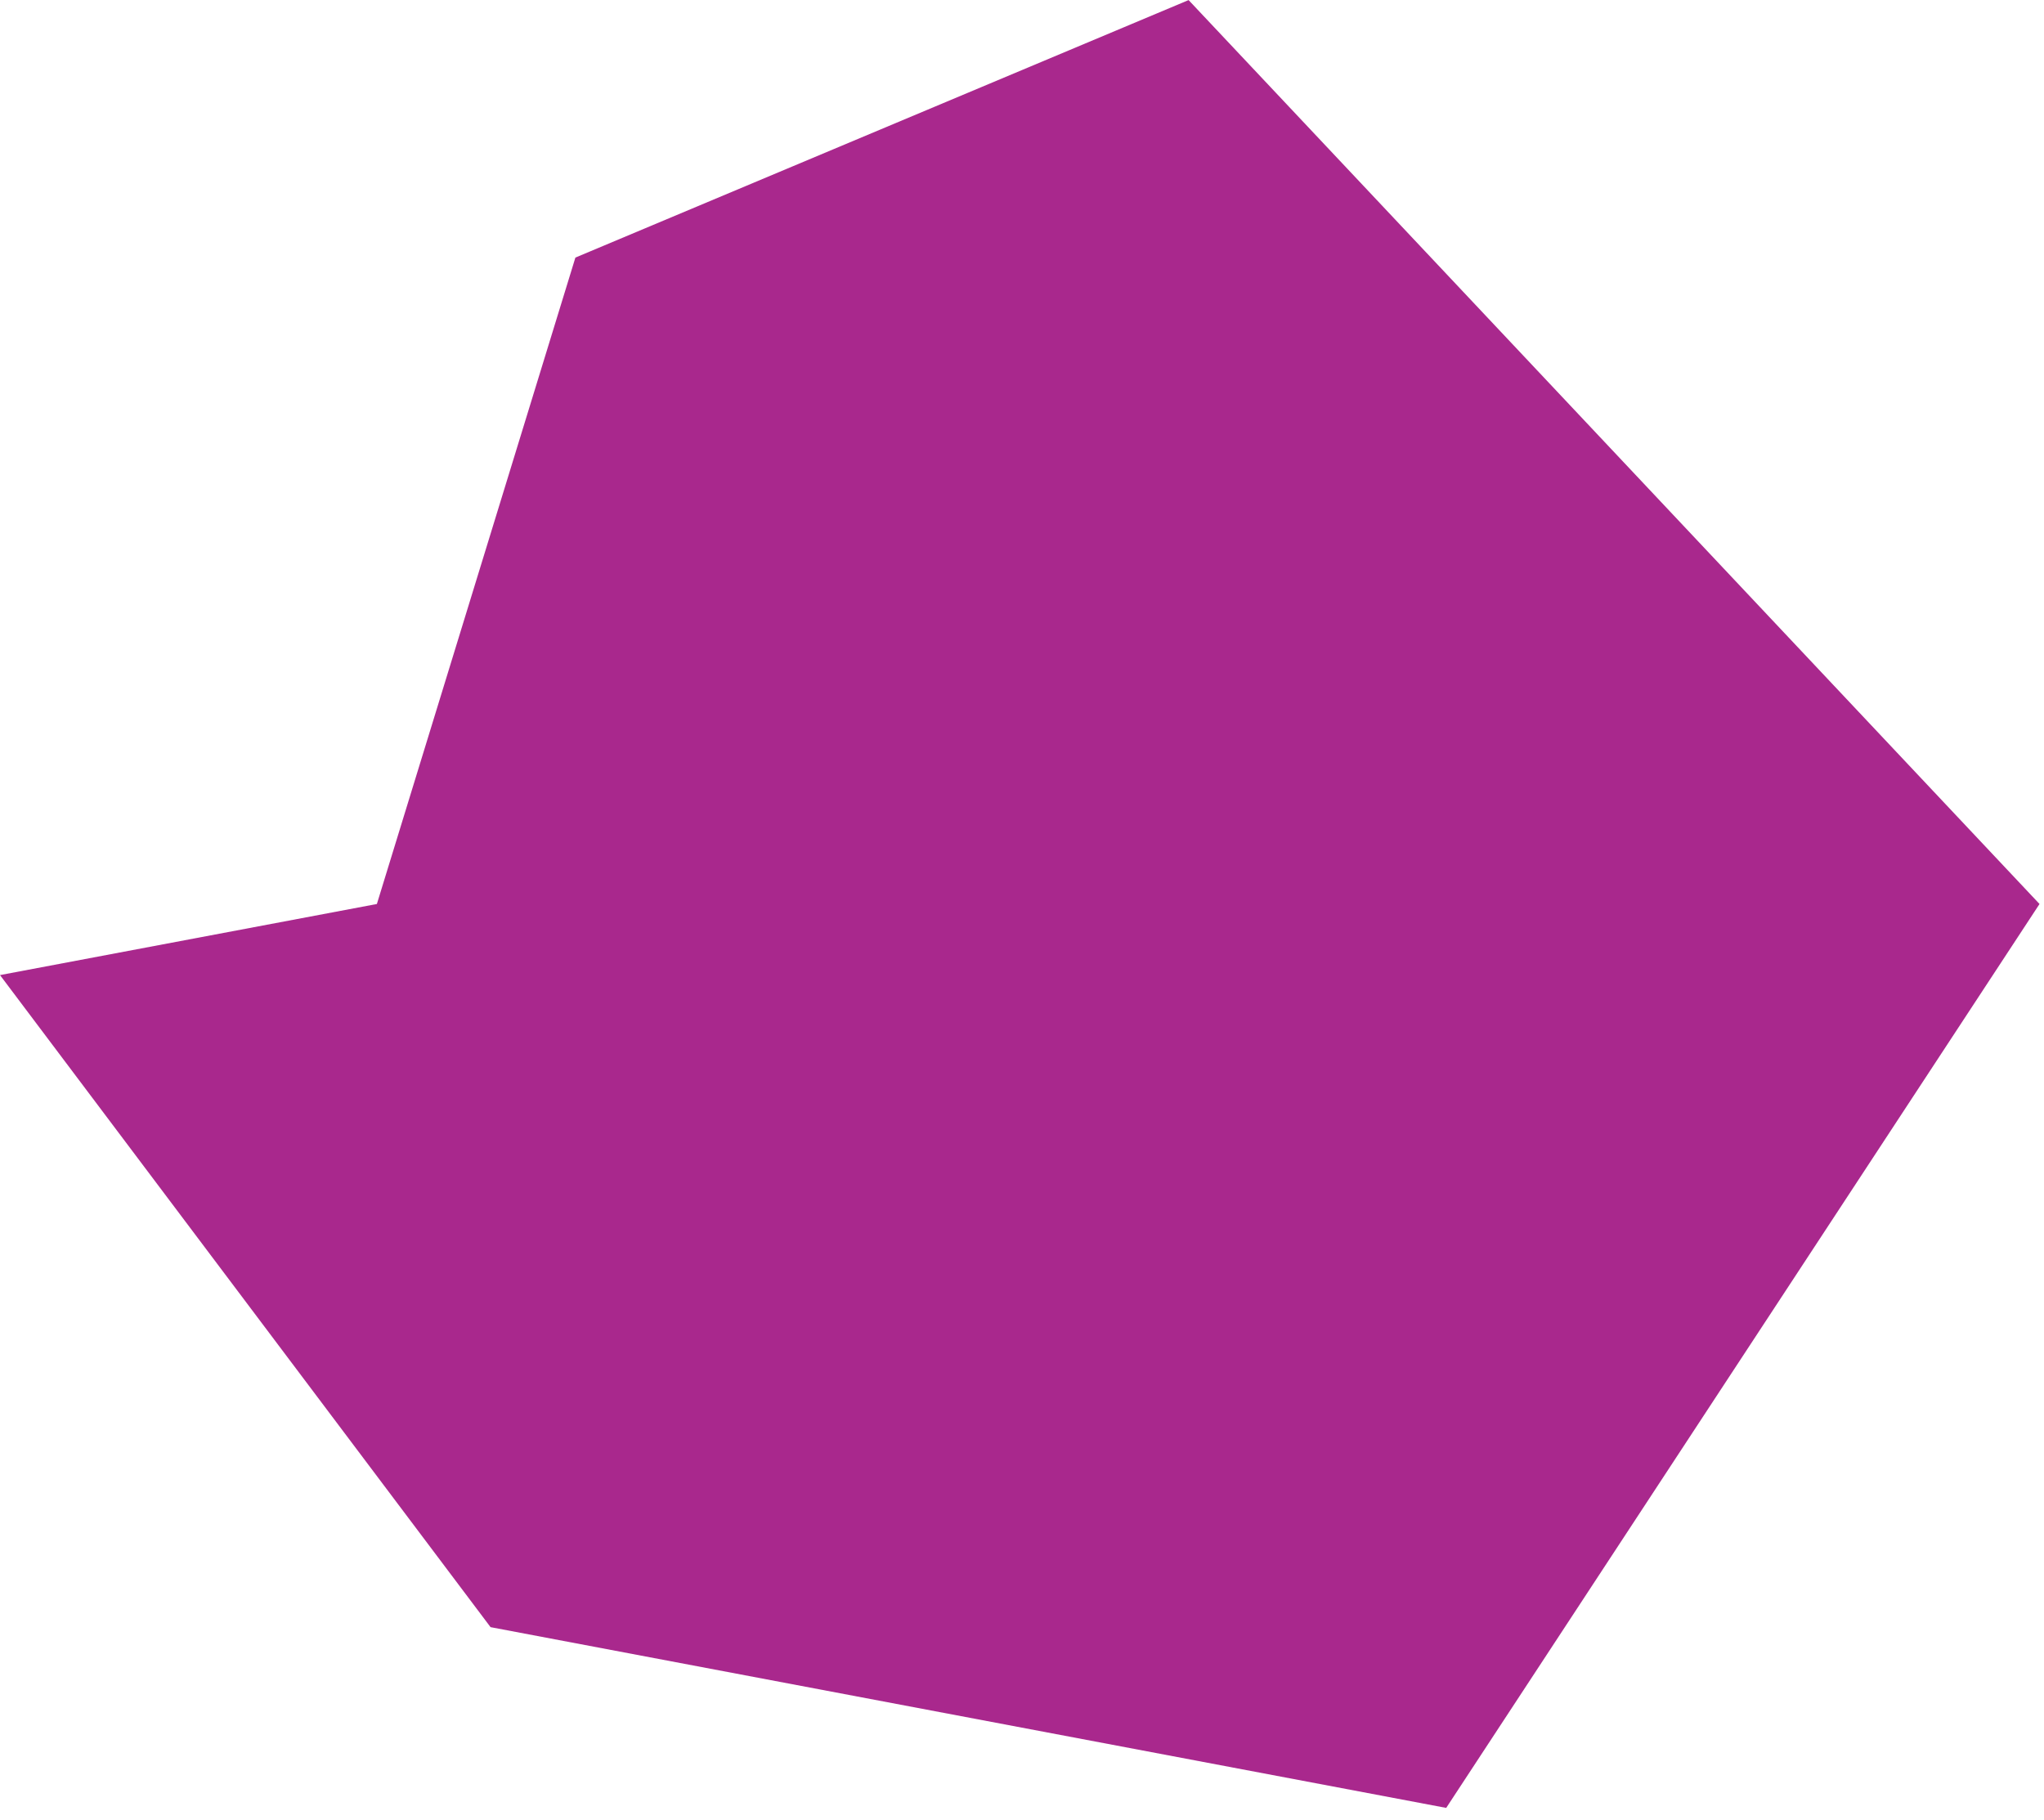 <?xml version="1.0" encoding="UTF-8" standalone="no"?>
<!DOCTYPE svg PUBLIC "-//W3C//DTD SVG 1.1//EN" "http://www.w3.org/Graphics/SVG/1.1/DTD/svg11.dtd">
<svg width="100%" height="100%" viewBox="0 0 146 130" version="1.1" xmlns="http://www.w3.org/2000/svg" xmlns:xlink="http://www.w3.org/1999/xlink" xml:space="preserve" style="fill-rule:evenodd;clip-rule:evenodd;stroke-linejoin:round;stroke-miterlimit:1.414;">
    <g transform="matrix(1,0,0,1,-7422.81,-4752.88)">
        <g transform="matrix(2,0,0,2,5357.47,3788.51)">
            <path d="M1050.19,540.297L1032.67,517.009L1046.13,514.47L1053.22,491.384L1075.12,482.188L1105.51,514.47L1084.32,546.752L1050.19,540.297Z" style="fill:#A9288D;fill-rule:nonzero;"/>
        </g>
    </g>
</svg>
